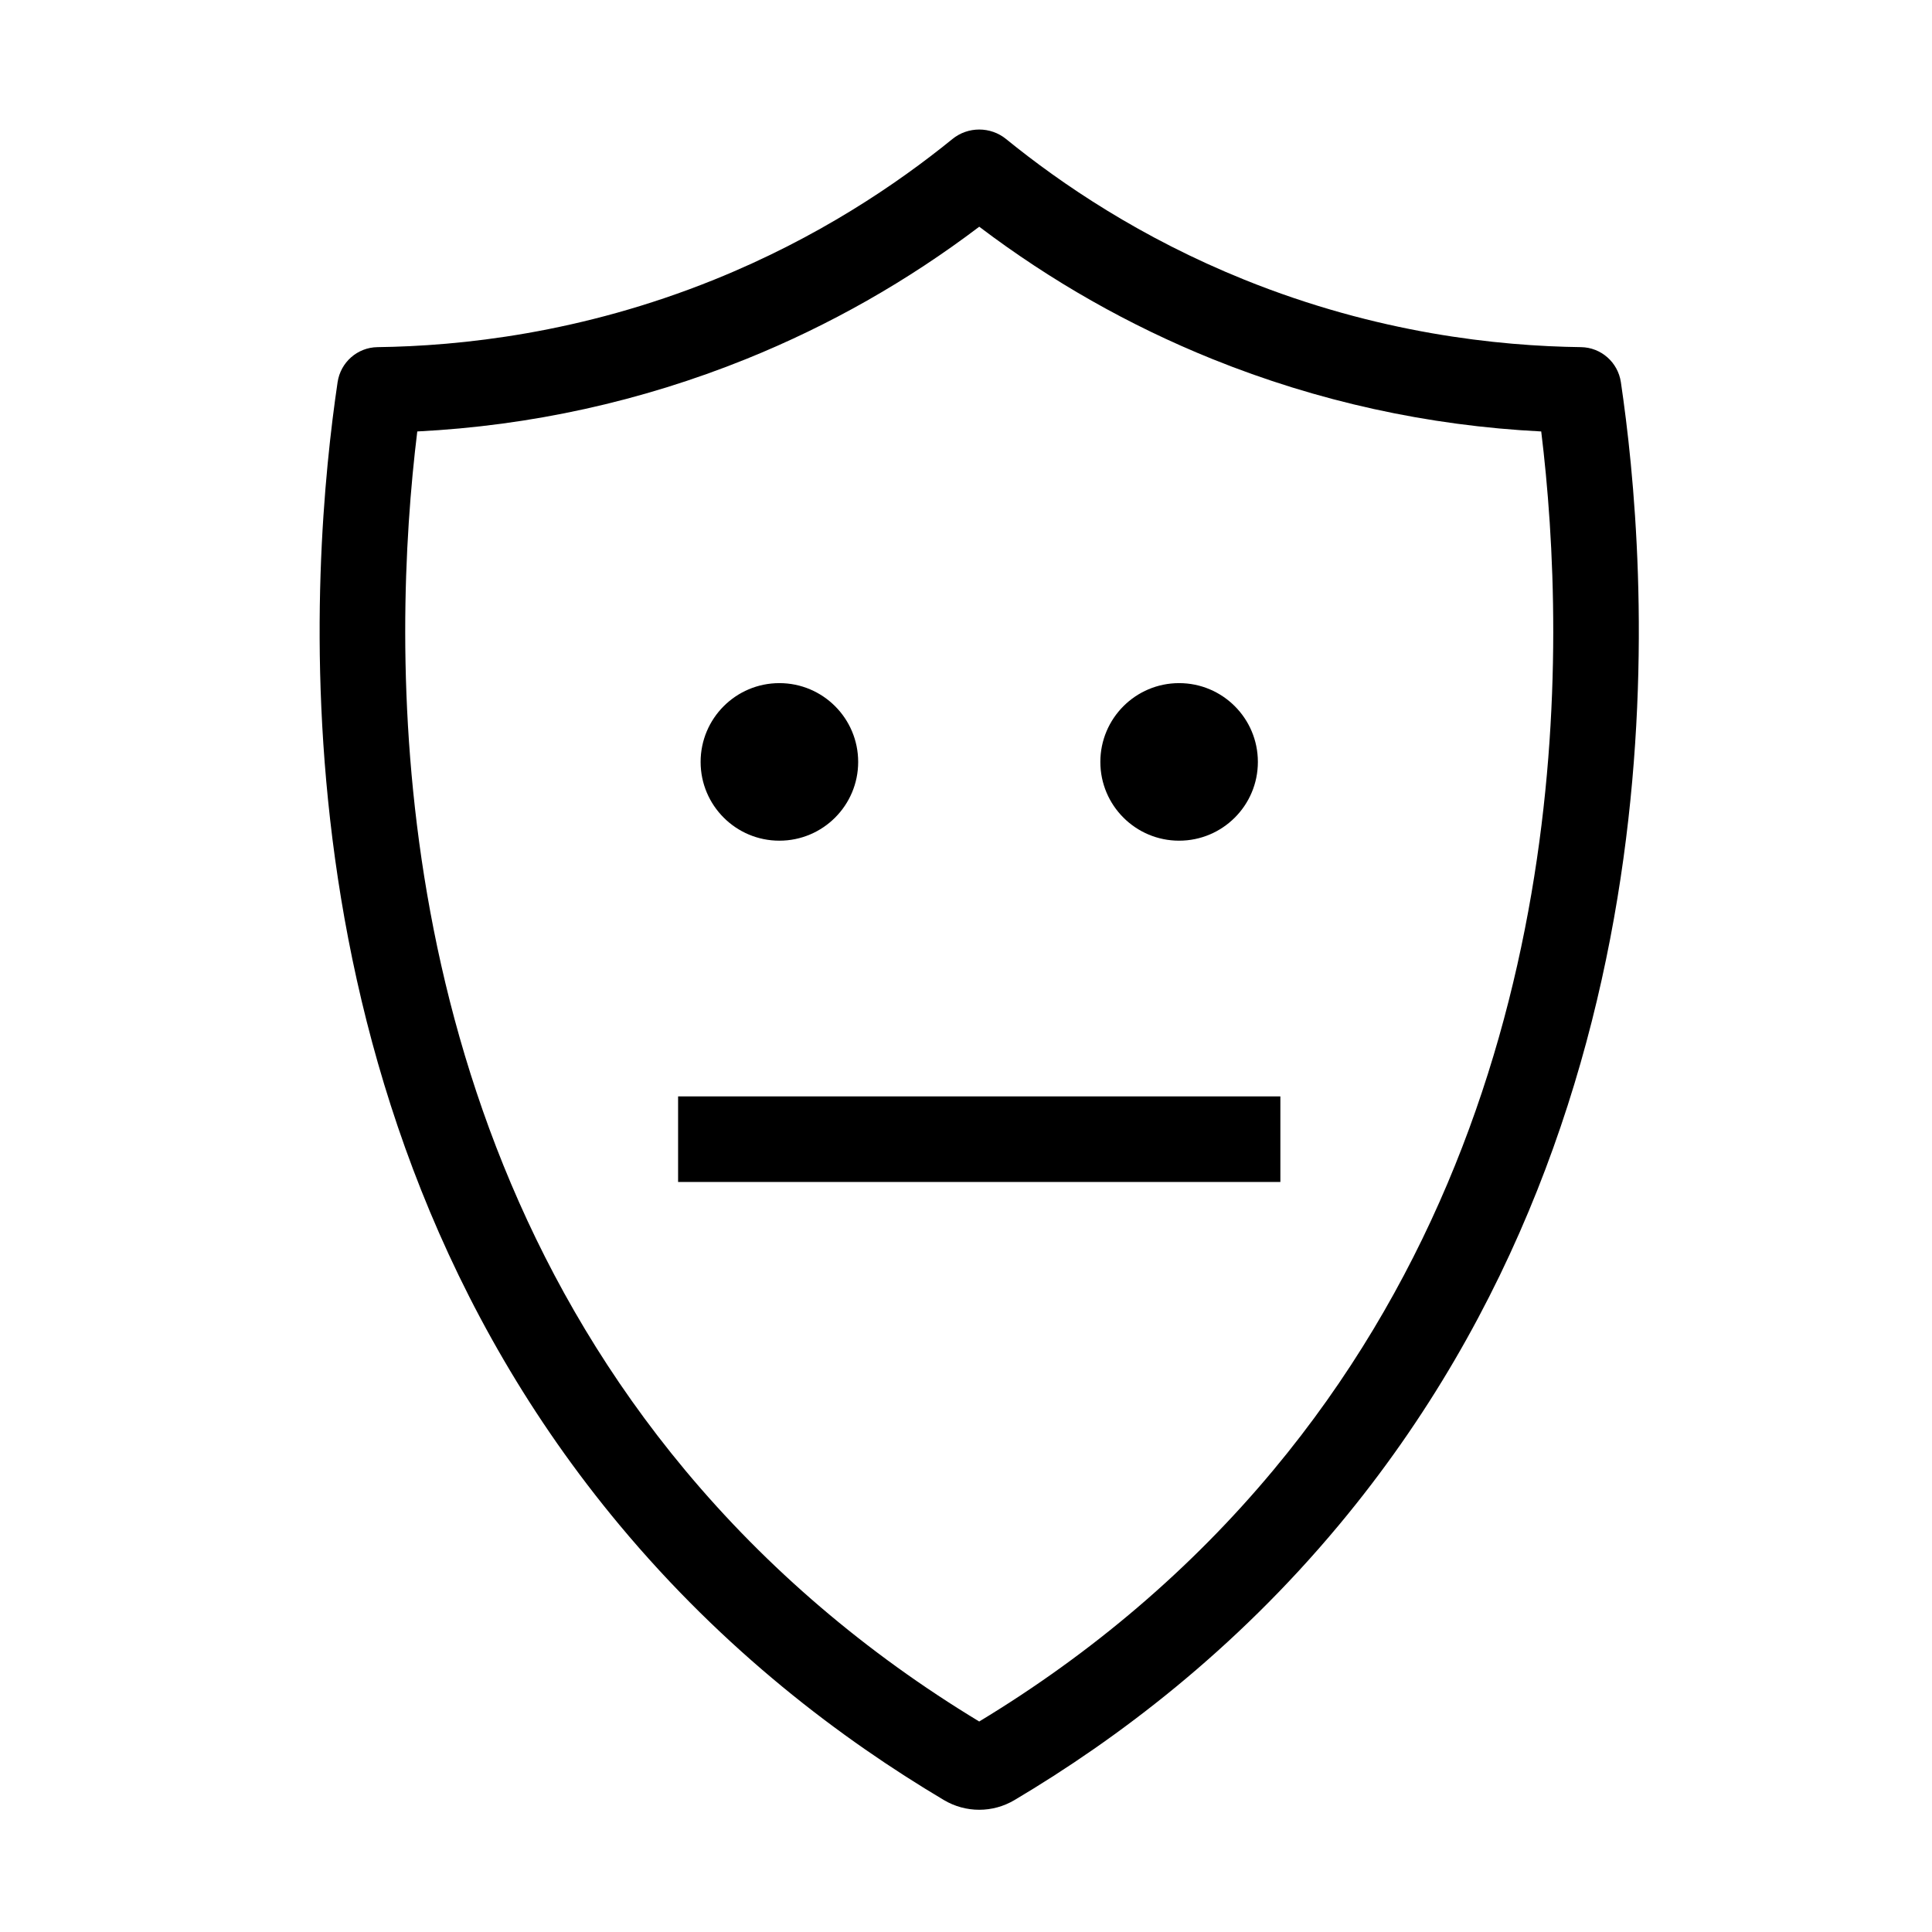 <?xml version="1.0" encoding="UTF-8"?>
<!-- Uploaded to: SVG Repo, www.svgrepo.com, Generator: SVG Repo Mixer Tools -->
<svg fill="#000000" width="800px" height="800px" version="1.1" viewBox="144 144 512 512" xmlns="http://www.w3.org/2000/svg">
 <path d="m573.55 245.29c-0.777-5.273-5.25-9.227-10.578-9.293-21.953-0.289-53.906-3.621-89.227-17.883-27.402-11.062-48.375-25.285-63.117-37.262-2.07-1.688-4.598-2.523-7.121-2.523-2.523 0-5.055 0.836-7.117 2.523-14.75 11.977-35.723 26.199-63.117 37.262-35.324 14.262-67.281 17.594-89.227 17.883-5.336 0.066-9.801 4.019-10.582 9.293-6.848 46.305-19.859 189.4 74.703 302.85 27.879 33.449 58.781 56.727 85.969 72.891 2.887 1.715 6.129 2.578 9.363 2.578 3.242 0 6.477-0.863 9.363-2.578 27.199-16.156 58.094-39.434 85.973-72.891 94.578-113.45 81.555-256.55 74.715-302.85zm-92.129 288.34c-21.703 26.051-47.91 48.441-77.922 66.586-30.016-18.16-56.223-40.551-77.922-66.586-80.738-96.867-77.949-218.5-70.996-275.29 30.047-1.516 59.328-7.965 87.176-19.203 22.031-8.895 42.77-20.668 61.75-35.055 18.984 14.387 39.715 26.16 61.75 35.055 27.848 11.238 57.125 17.688 87.18 19.203 6.945 56.785 9.734 178.42-71.016 275.29zm-157.72-76.402h159.61v-22.672h-159.61zm26.844-90.438c11.531 0 20.879-9.348 20.879-20.871 0-11.531-9.348-20.883-20.879-20.883-11.527 0-20.875 9.352-20.875 20.883 0 11.523 9.348 20.871 20.875 20.871zm105.93 0c11.531 0 20.875-9.348 20.875-20.871 0-11.531-9.344-20.883-20.875-20.883-11.523 0-20.871 9.352-20.871 20.883 0 11.523 9.348 20.871 20.871 20.871z" fill-rule="evenodd"/>
</svg>